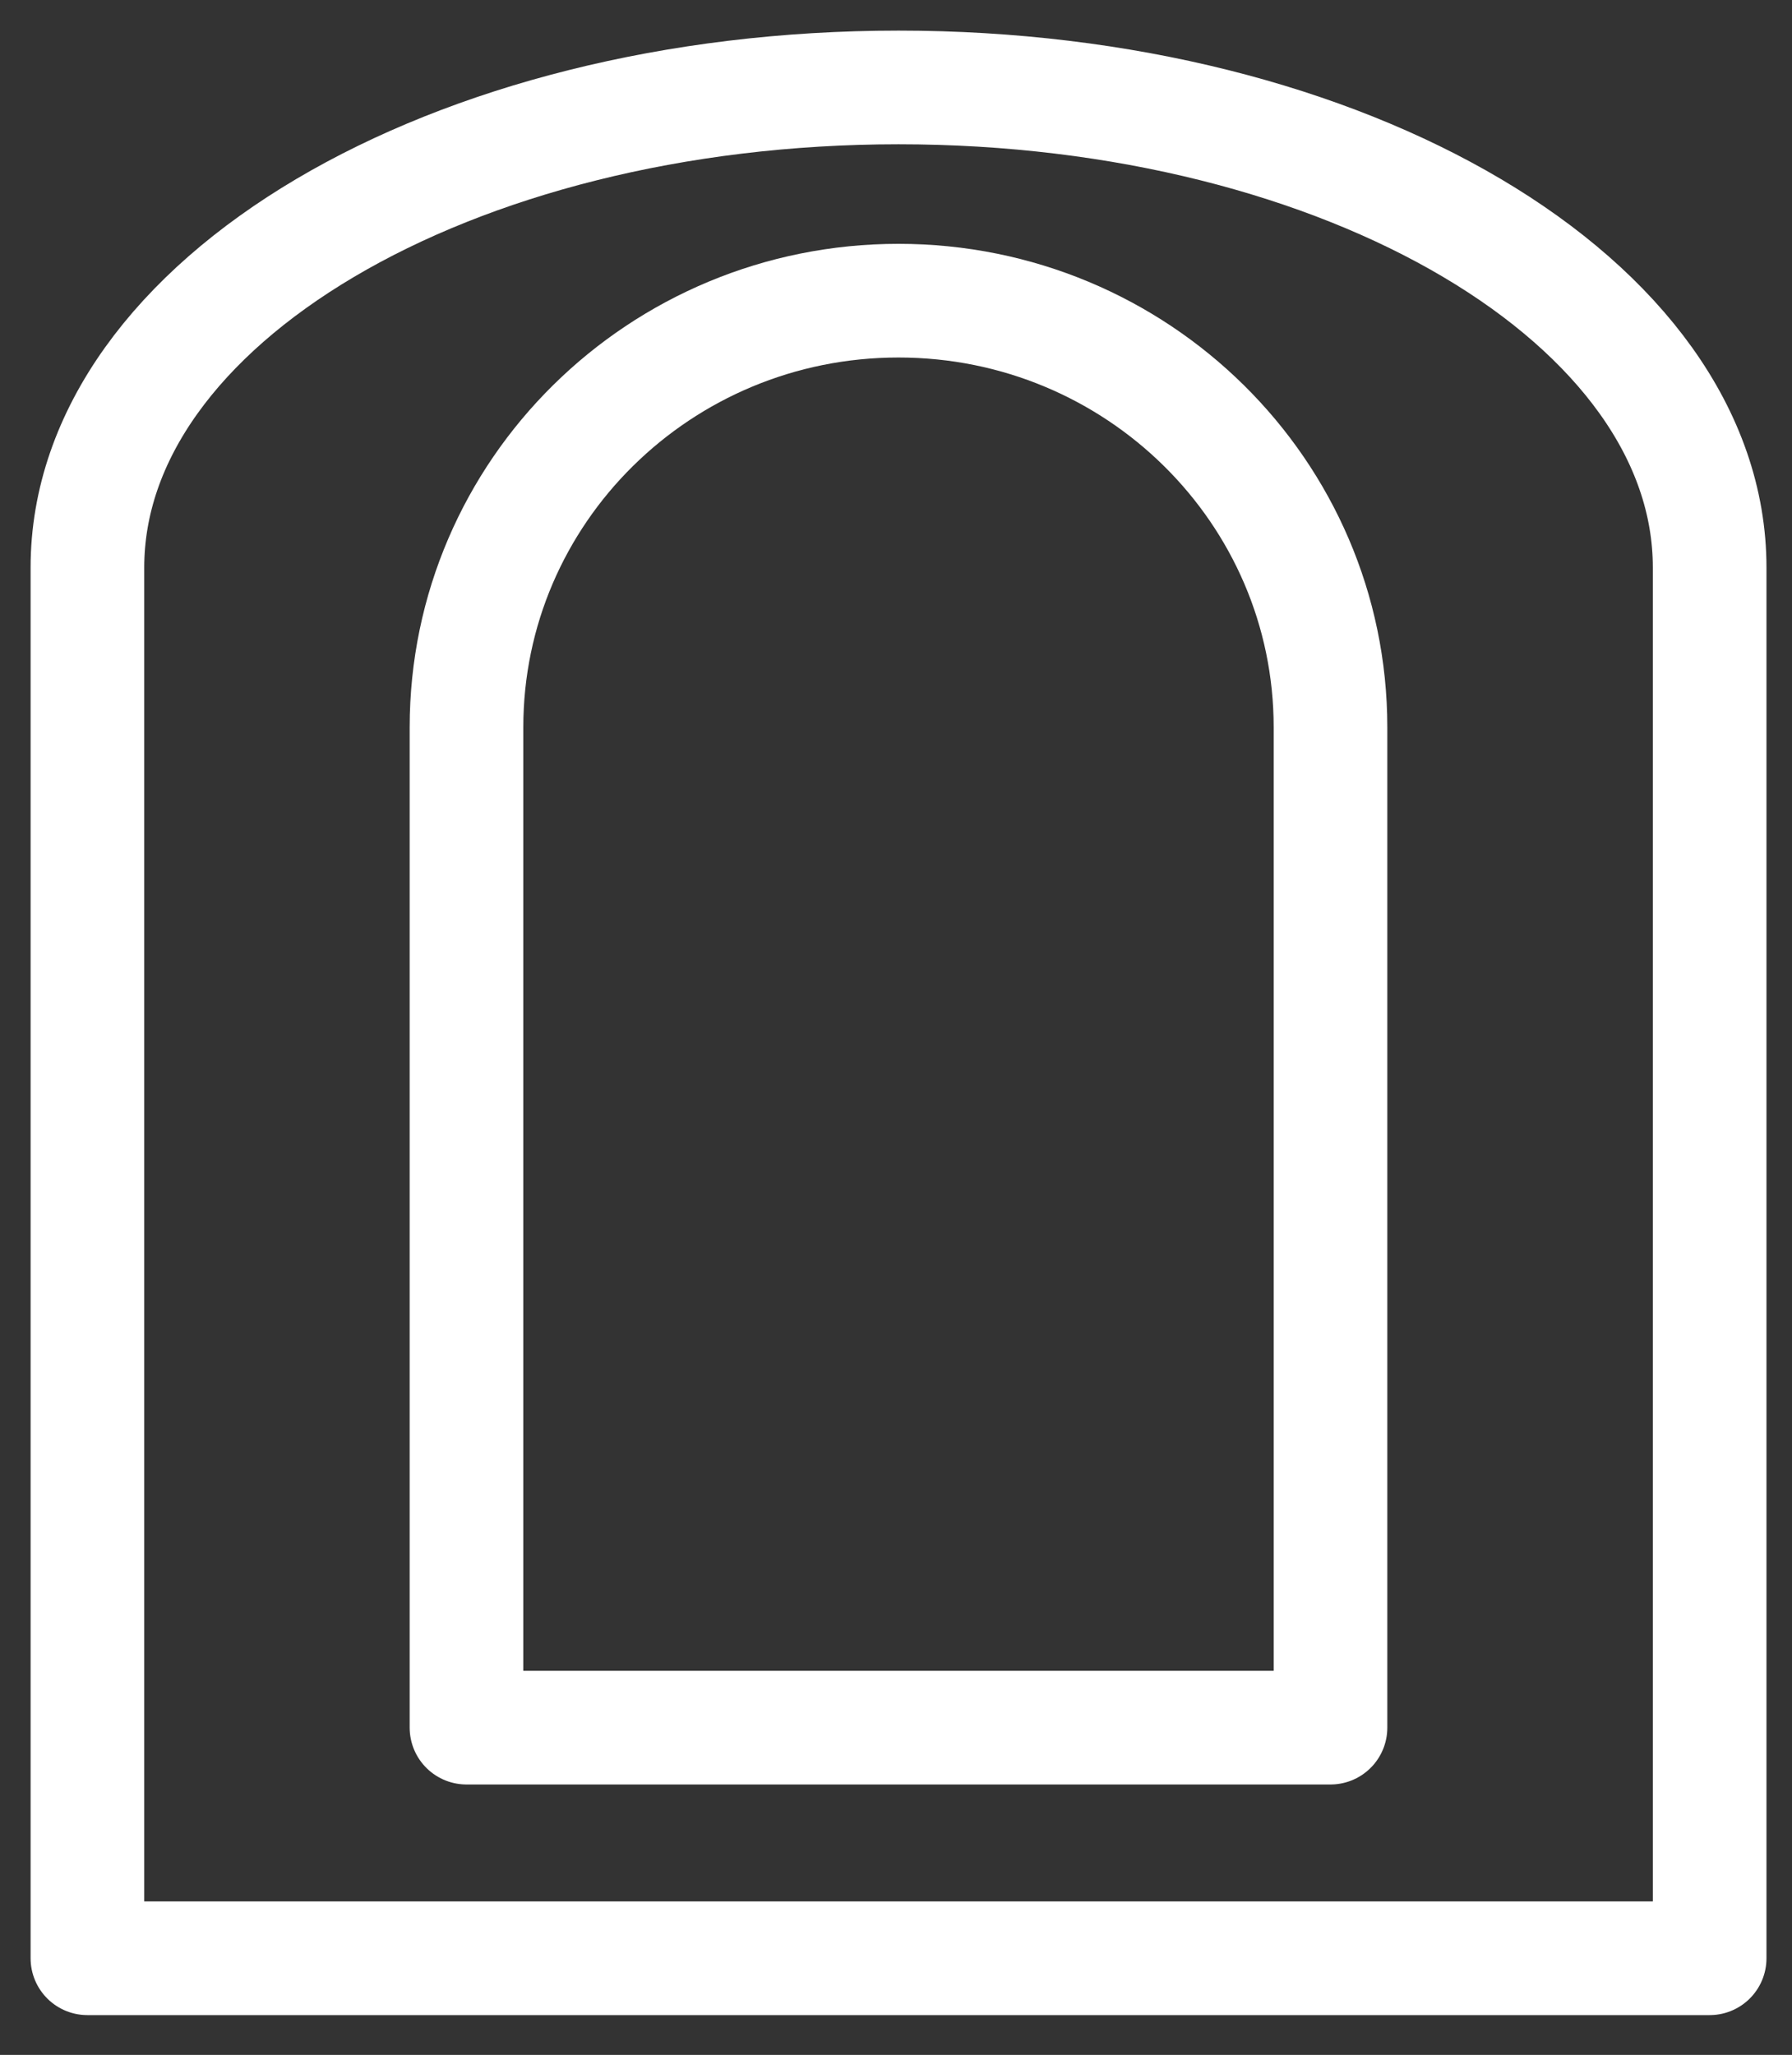 <svg width="41" height="47" viewBox="0 0 41 47" fill="none" xmlns="http://www.w3.org/2000/svg">
<rect x="0" y="0" width="41" height="47" fill="#333333" stroke="none"/>
<path d="M30.441 16.636V39.515H10.673V16.636C10.673 11.245 15.098 6.877 20.557 6.877C26.015 6.877 30.441 11.247 30.441 16.636Z" stroke="#ffffff" stroke-width="2.6" stroke-linejoin="round"/>
<path d="M39.116 14.058V44.79H2V12.981C2 6.916 10.308 2 20.559 2C30.81 2 39.116 6.916 39.116 12.981V14.058Z" stroke="#ffffff" stroke-width="2.6" stroke-linejoin="round"/>
</svg>

